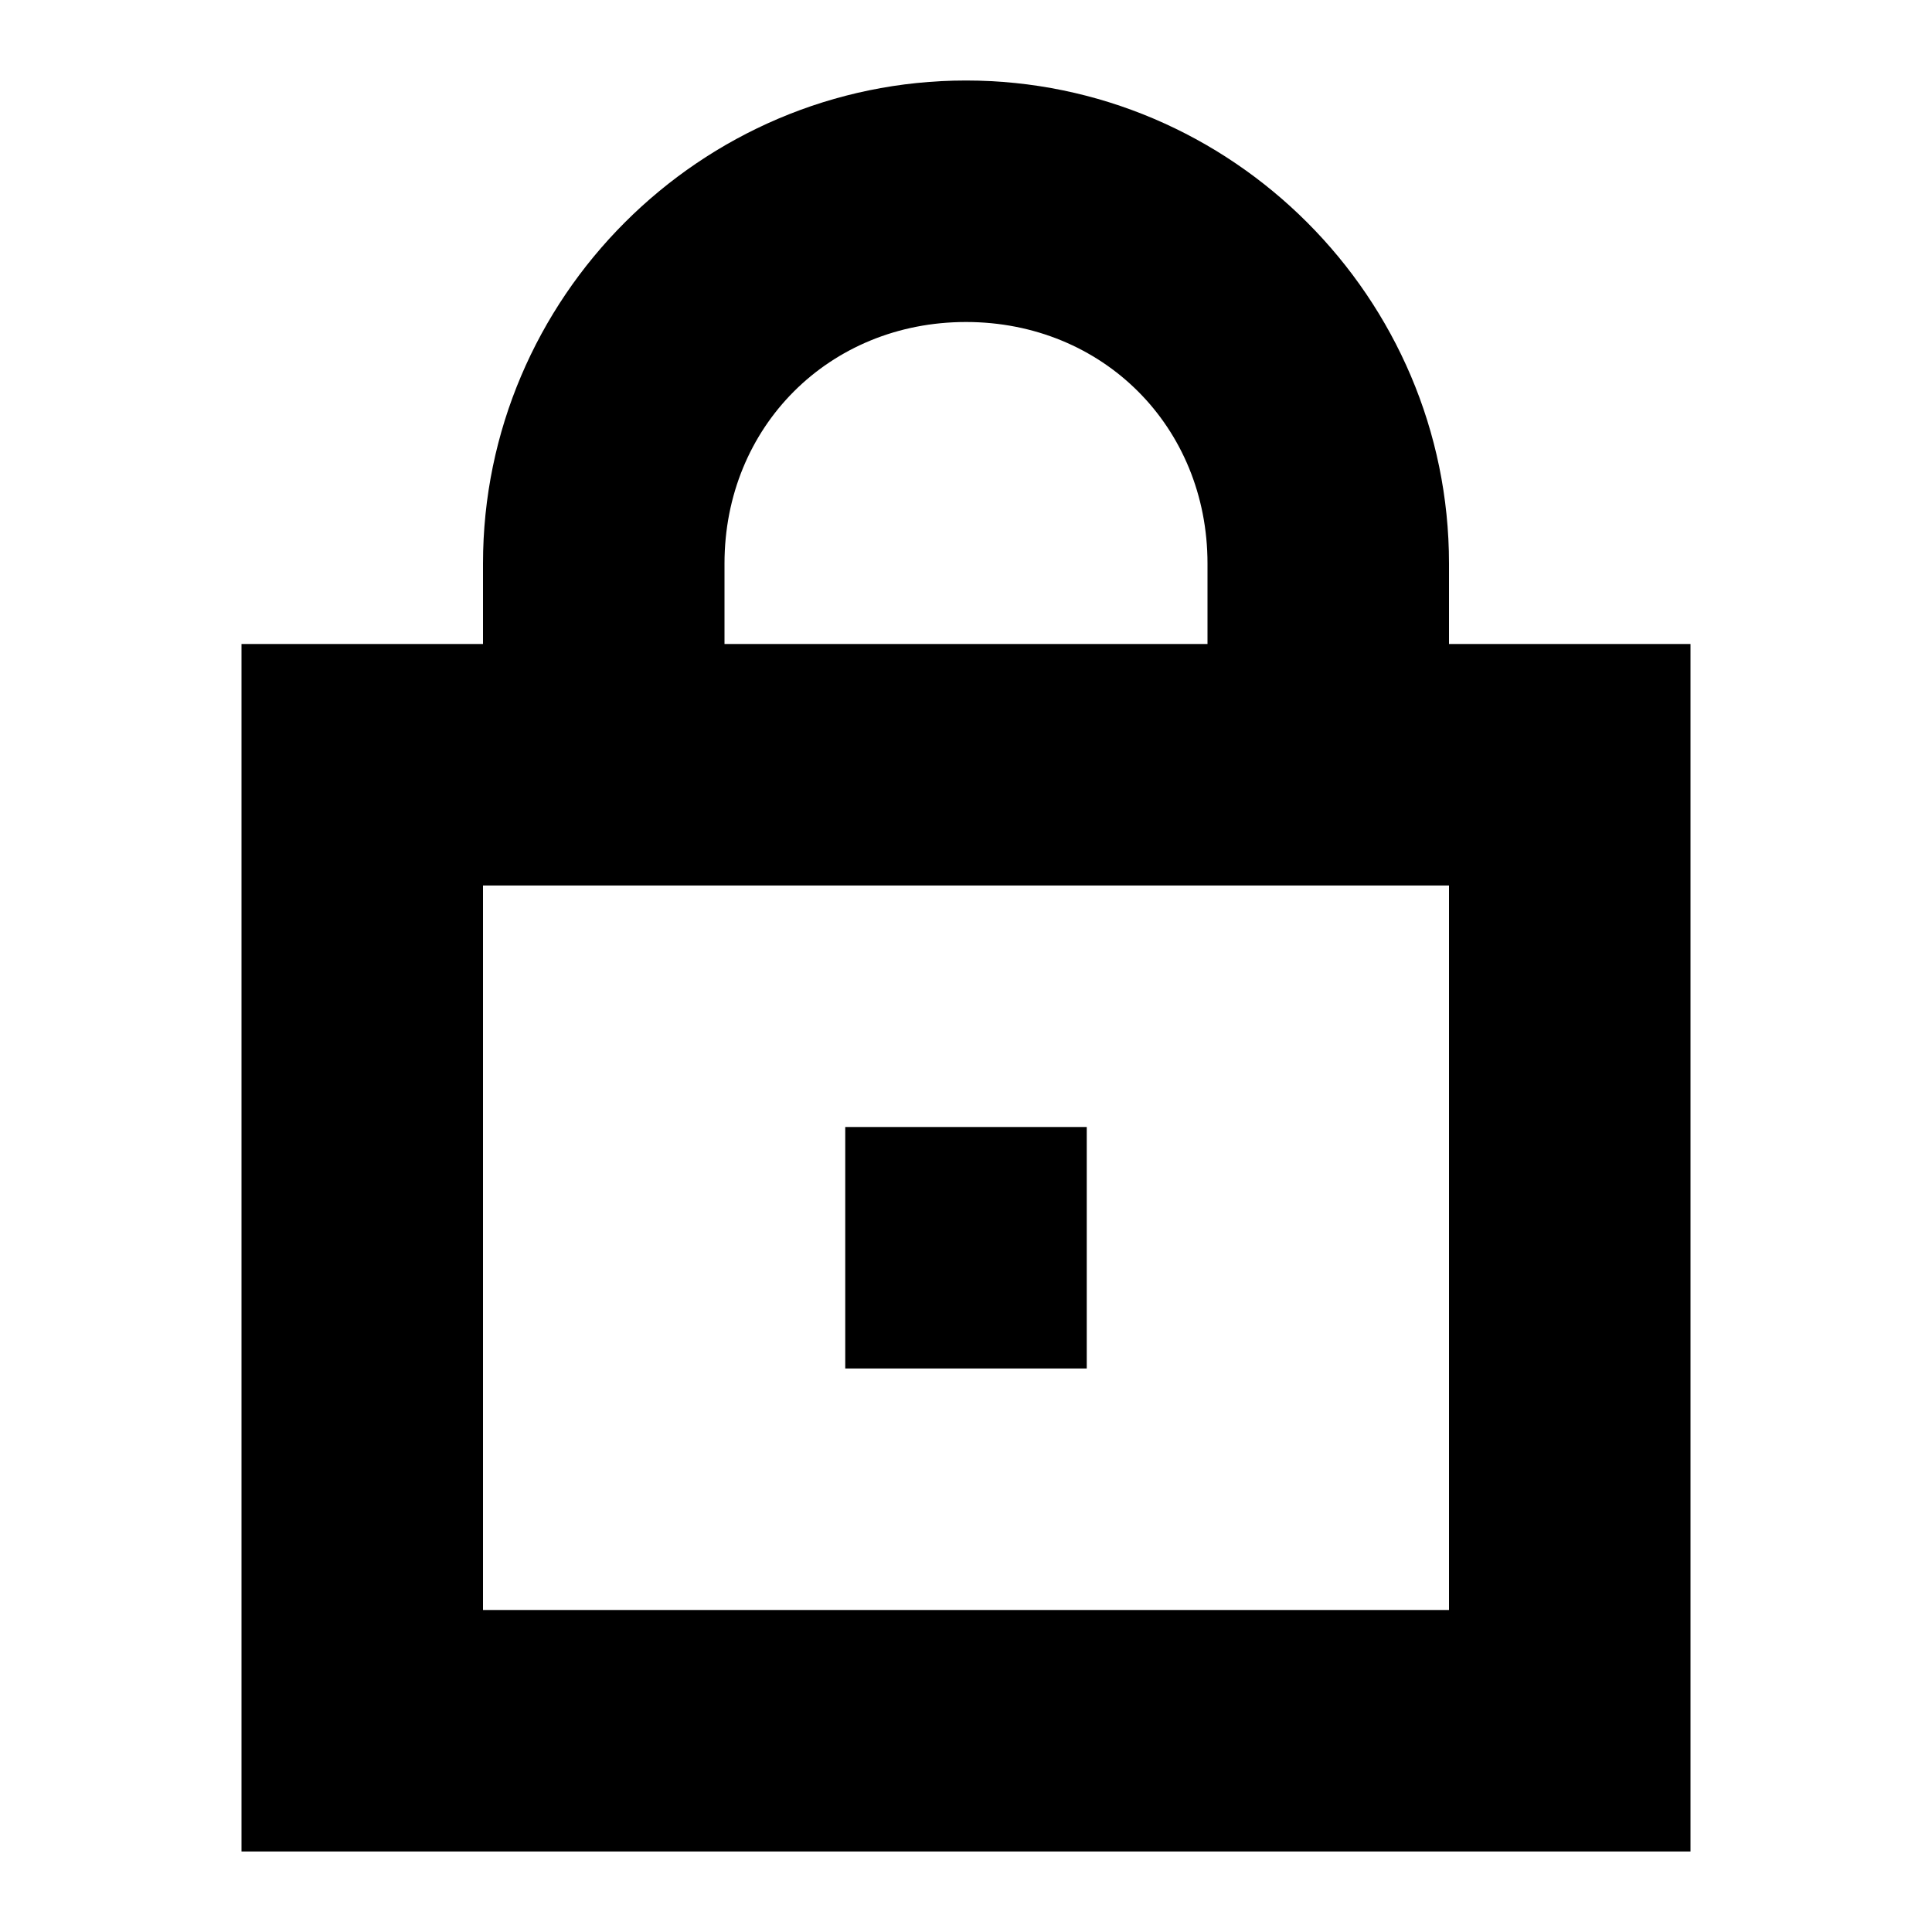 <svg width="24" height="24" viewBox="0 0 24 24" fill="none" xmlns="http://www.w3.org/2000/svg">
  <title>Lock (outlined)</title>
  <g transform="matrix(
          1 0
          0 1
          3 1
        )"><path fill-rule="evenodd" clip-rule="evenodd" d="M 15 6 L 15 7 L 18 7 L 18 22 L 0 22 L 0 7 L 3 7 L 3 6 C 3 2.7 5.7 0 9 0 C 12.3 0 15 2.7 15 6 Z M 9 3 C 7.3 3 6 4.3 6 6 L 6 7 L 12 7 L 12 6 C 12 4.3 10.7 3 9 3 Z M 3 10 L 3 19 L 15 19 L 15 10 L 3 10 Z M 7.5 16 L 7.5 13 L 10.5 13 L 10.5 16 L 7.5 16 Z" fill="currentColor"/></g>
</svg>